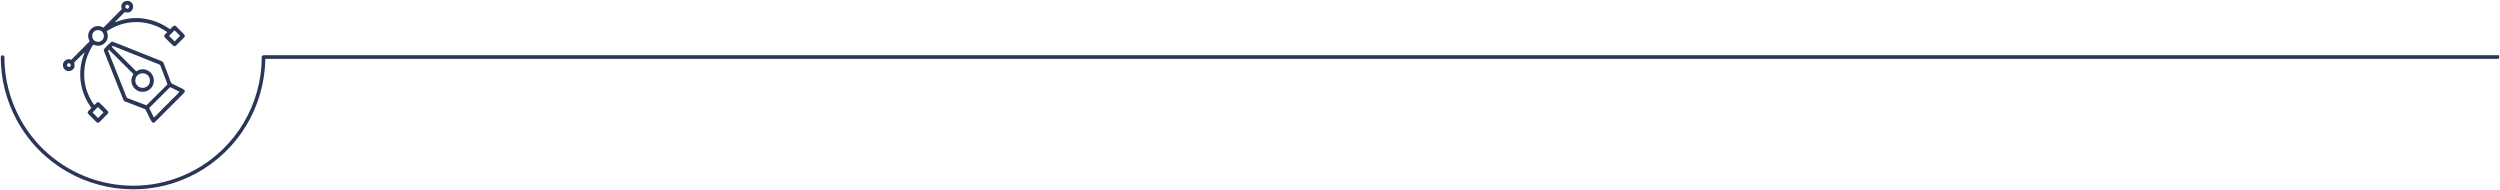 <?xml version="1.0" encoding="UTF-8"?> <svg xmlns="http://www.w3.org/2000/svg" width="2379" height="181" viewBox="0 0 2379 181" fill="none"> <path d="M2377.71 52.548H250.798H250.796C250.181 52.548 249.667 52.887 249.361 53.371C249.31 53.449 249.242 53.515 249.204 53.603C249.194 53.625 249.198 53.651 249.189 53.674C249.119 53.863 249.069 54.061 249.069 54.274C249.043 99.247 224.492 140.496 185.001 161.921C125.664 194.112 51.206 172.02 19.018 112.689C9.3 94.773 4.169 74.602 4.181 54.354C4.181 53.401 3.408 52.625 2.455 52.625H2.453C1.5 52.625 0.725 53.398 0.725 54.351C0.713 75.174 5.988 95.918 15.981 114.336C38.759 156.323 82.123 180.17 126.838 180.17C147.094 180.17 167.627 175.277 186.648 164.958C226.747 143.203 251.816 101.567 252.465 56.003H2377.42C2378.38 56.003 2378.67 52.548 2377.71 52.548L2377.71 52.548Z" fill="#293656"></path> <path fill-rule="evenodd" clip-rule="evenodd" d="M93.156 101.796L98.476 107.005L93.267 112.326L88.057 107.005L93.156 101.796ZM120.592 0.833H121.951L121.974 0.834C123.353 0.944 124.317 1.687 125.102 2.465C127.03 4.377 127.268 7.359 125.61 9.676C123.502 12.623 120.732 11.954 118.634 11.533L109.066 21.217C111.006 21.056 121.871 15.158 137.994 17.884C145.44 19.143 150.509 21.106 156.702 24.543L161.84 27.786C163.264 26.832 165.212 23.222 167.327 24.787L174.241 31.692C175.179 32.627 175.704 33.26 175.883 33.795V34.605C175.658 35.239 174.91 35.893 173.788 37.016C165.302 45.502 166.994 45.737 161.67 40.413C160.134 38.877 158.452 37.362 157.022 35.774C154.843 33.355 157.95 32.254 159.122 30.504L156.178 28.692C155.156 28.018 154.31 27.59 153.161 26.952C152.513 26.592 152.295 26.379 151.576 26.046C147.893 24.34 143.167 22.623 139.163 21.924C136.8 21.512 133.442 20.975 130.815 20.986C127.603 20.999 124.637 21.185 121.942 21.636C116.63 22.523 112.325 23.892 107.556 26.276L101.591 29.598C101.858 30.74 102.249 31.292 102.473 32.568C103.42 37.962 99.491 42.663 94.993 43.385C93.515 43.622 93.131 43.6 91.657 43.384C90.279 43.182 89.958 42.753 88.907 42.508C88.055 43.133 85.888 47.184 85.284 48.397C79.44 60.11 78.246 75.031 83.113 87.713C84.364 90.973 86.648 95.774 88.744 98.617C89.137 99.149 89.405 99.359 89.587 100.039C91.365 98.848 92.52 95.713 94.974 98.049L101.878 104.961C102.608 105.676 103.525 106.669 102.861 107.856L95.985 114.818C94.901 115.903 94.239 116.575 93.645 116.8H92.773C91.89 116.471 90.787 115.169 88.397 112.779C87.491 111.872 84.277 108.911 83.773 108.111C82.416 105.958 85.387 104.969 86.869 102.757C86.709 102.157 84.228 98.764 83.546 97.473C82.981 96.403 82.571 95.755 82.036 94.679C77.179 84.926 75.298 73.984 76.862 63.079C77.964 55.396 80.214 51.279 80.472 49.701L70.561 59.495C71.086 61.75 71.644 64.599 68.658 66.652C66.285 68.282 63.32 67.806 61.547 66.018C60.628 65.091 60.099 63.997 59.915 62.884V61.063C60.245 59.068 61.649 57.285 63.85 56.635C66.158 55.954 65.954 56.62 67.899 56.834L85.283 39.337C84.983 38.05 83.47 36.269 83.975 32.819C84.556 28.856 87.942 25.472 91.903 24.892C95.399 24.38 97.052 25.868 98.476 26.256L115.86 8.76C115.714 7.002 114.985 6.661 115.729 4.552C116.53 2.284 118.255 1.028 120.591 0.832L120.592 0.833ZM63.767 62.214C63.767 59.074 67.39 59.941 67.39 61.987C67.39 64.469 63.767 63.934 63.767 62.214ZM93.664 39.79C85.412 39.79 86.467 28.692 92.758 28.692H93.891C96.613 28.692 98.874 31.18 98.874 34.581C98.874 37.162 96.246 39.79 93.664 39.79ZM160.879 34.184L166.088 28.863L171.409 34.072L166.199 39.393L160.879 34.184ZM119.258 6.722C119.258 3.633 122.882 3.848 122.882 6.495C122.882 9.052 119.258 8.546 119.258 6.722Z" fill="#293656"></path> <path fill-rule="evenodd" clip-rule="evenodd" d="M146.439 111.817L141.907 102.758L161.897 82.881L170.631 87.215C170.338 88.748 162.736 95.249 161.744 96.546C161 97.519 159.639 98.771 158.727 99.644C158.447 99.912 158.252 100.059 158.013 100.288L155.408 102.893C153.095 105.211 147.914 110.829 146.439 111.817ZM175.883 86.546V86.96C175.791 87.578 175.291 88.295 174.355 89.224L148.195 115.385C147.16 116.432 147.134 116.8 145.533 116.8C144.274 116.8 140.958 109.236 140.097 107.514C139.686 106.692 139.324 105.986 138.895 105.091C138.247 103.741 138.282 103.955 136.928 103.435C135.201 102.771 133.41 102.044 131.69 101.425C129.938 100.794 128.146 100.011 126.473 99.394C124.657 98.723 123.038 98.11 121.233 97.385C118.32 96.213 118.113 96.788 117.121 94.249L106.769 68.362C105.53 65.262 98.647 48.267 98.647 47.492C98.647 46.81 105.385 39.565 106.801 39.565C107.475 39.565 150.959 57.109 153.496 58.101C154.573 58.522 155.065 58.637 155.54 59.681L160.566 72.775C163.248 80.329 162.417 78.924 166.748 81.089C172.409 83.92 175.628 84.972 175.883 86.546V86.546ZM128.772 76.71C128.772 67.074 144.014 67.419 142.564 78.034C142.044 81.837 137.685 84.814 133.037 83.09C130.811 82.264 128.771 79.707 128.771 76.71H128.772ZM106.292 44.603L107.304 43.691L150.778 61.045C152.661 61.777 152.38 61.795 153.26 64.226C154.018 66.321 159 78.834 159.349 80.334L139.361 100.209L121.357 93.411C120.276 92.863 119.342 89.602 118.612 87.776L104.375 52.183C103.851 50.872 103.323 49.302 102.725 48.171L103.681 47.315L127.017 70.538C121.685 78.435 127.944 87.356 135.341 87.356C138.737 87.356 141.151 86.428 143.331 84.248C148.493 79.086 146.95 70.46 140.932 67.268C136.984 65.173 133.021 65.638 129.678 67.876L106.292 44.603H106.292Z" fill="#293656"></path> </svg> 